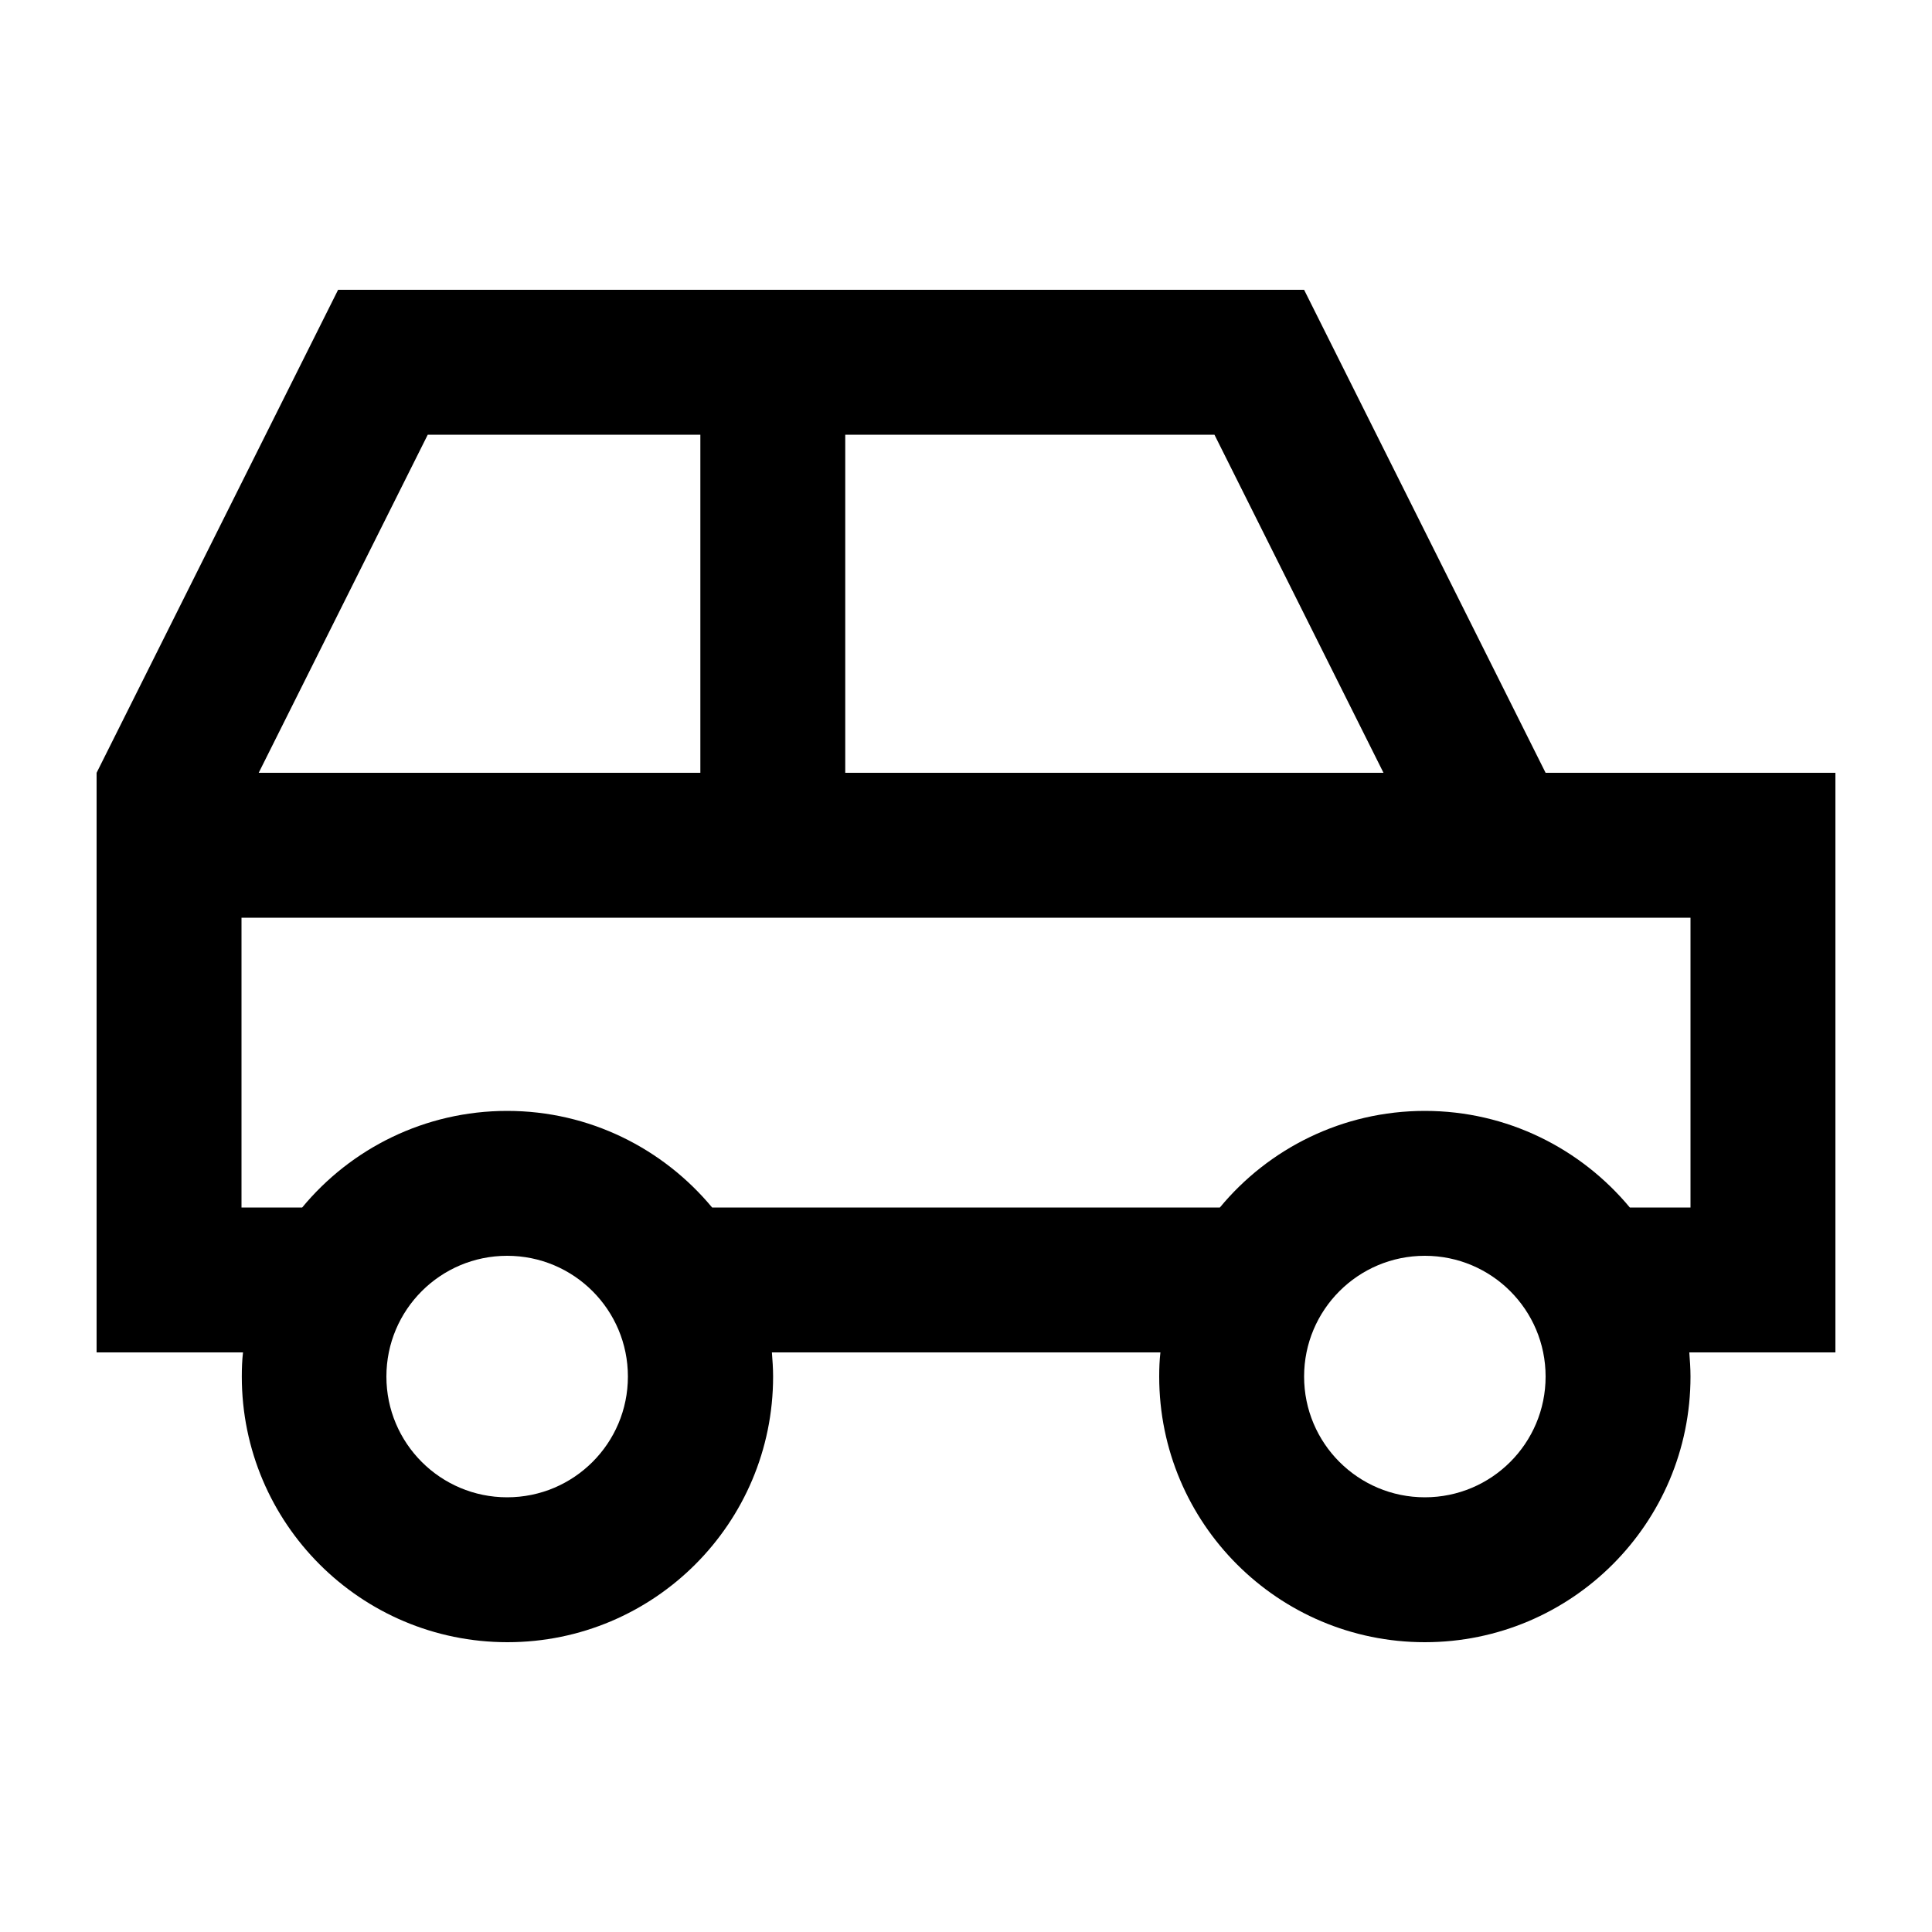 <svg xmlns="http://www.w3.org/2000/svg" viewBox="0 0 640 640"><!--! Font Awesome Pro 7.1.0 by @fontawesome - https://fontawesome.com License - https://fontawesome.com/license (Commercial License) Copyright 2025 Fonticons, Inc. --><path fill="currentColor" d="M432 96L512 256L608 256L608 448L559.6 448C559.8 450.6 560 453.3 560 456C560 504.6 520.6 544 472 544C423.4 544 384 504.6 384 456C384 453.3 384.1 450.6 384.4 448L255.7 448C255.9 450.6 256.1 453.3 256.1 456C256.1 504.6 216.7 544 168.1 544C119.5 544 80.1 504.6 80.1 456C80.1 453.3 80.2 450.6 80.5 448L32 448L32 256L112 96L432 96zM235.9 400L404.1 400C420.2 380.5 444.7 368 472 368C499.3 368 523.7 380.5 539.9 400L560 400L560 304L80 304L80 400L100.1 400C116.2 380.5 140.7 368 168 368C195.3 368 219.7 380.5 235.9 400zM458.3 256L402.3 144L280 144L280 256L458.3 256zM232 144L141.7 144L85.7 256L232 256L232 144zM208 456C208 433.9 190.1 416 168 416C145.9 416 128 433.9 128 456C128 478.1 145.9 496 168 496C190.1 496 208 478.1 208 456zM472 496C494.1 496 512 478.1 512 456C512 433.9 494.1 416 472 416C449.9 416 432 433.9 432 456C432 478.1 449.9 496 472 496z"/></svg>